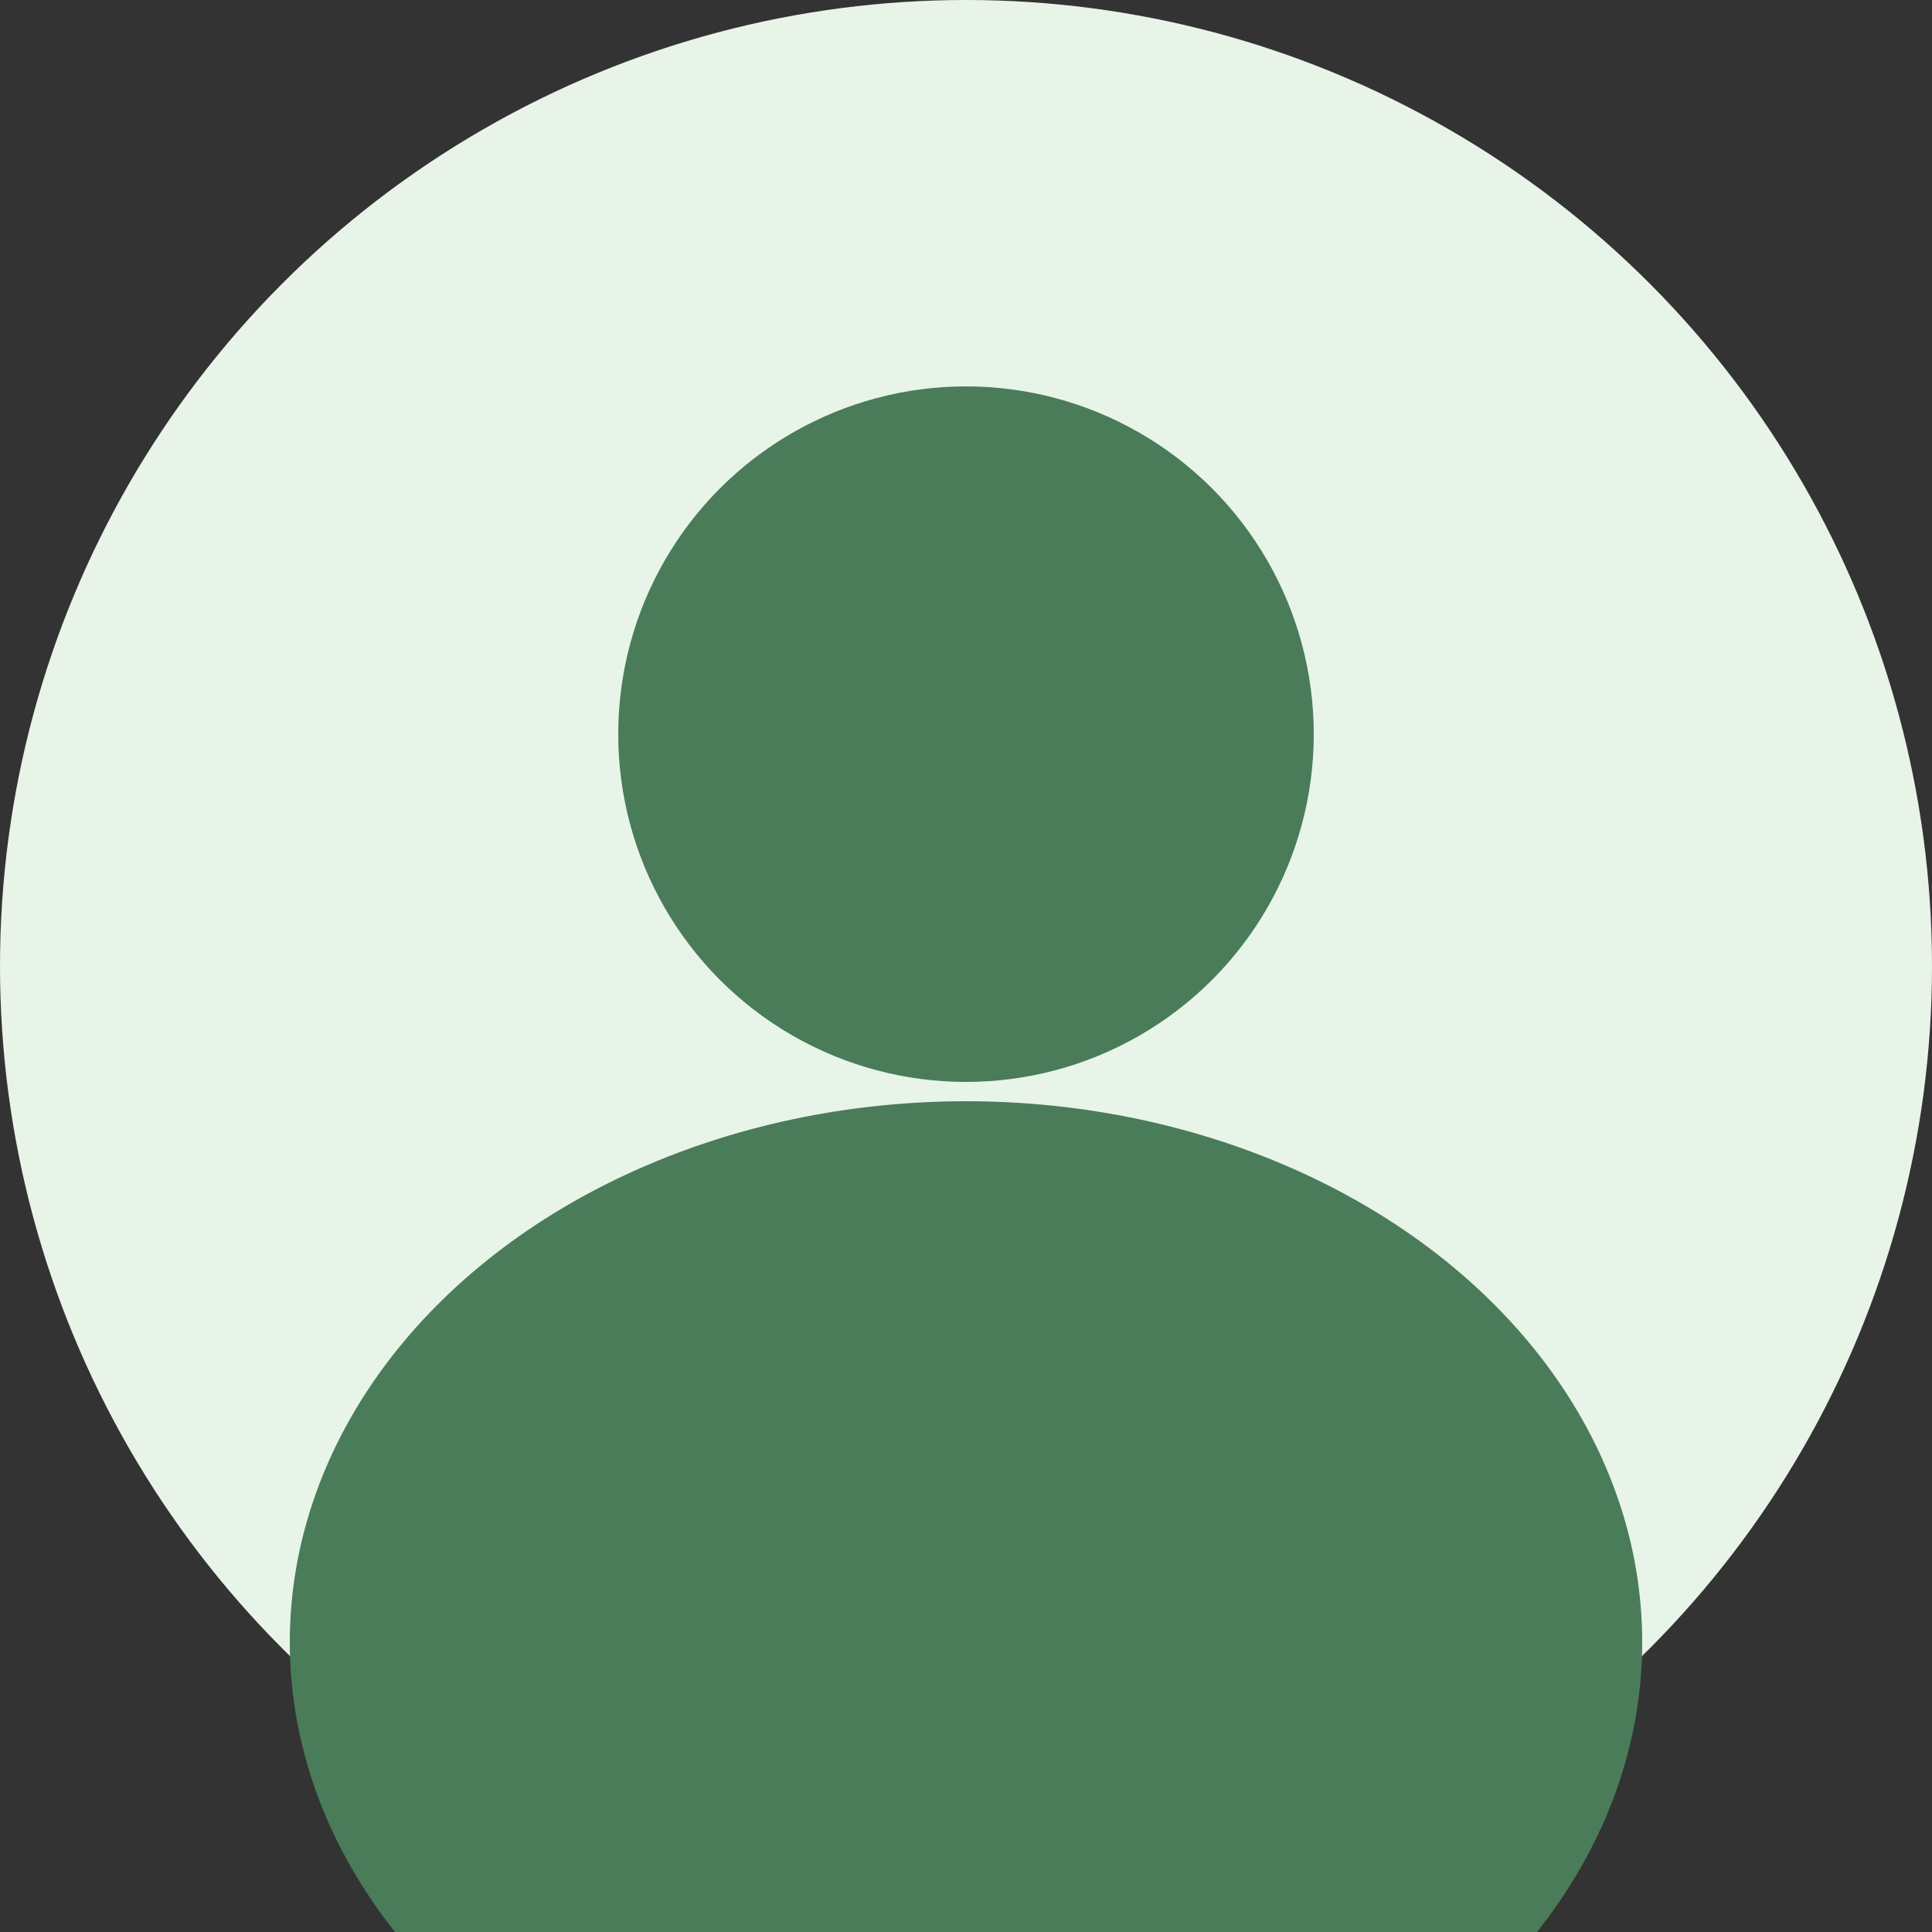 <svg xmlns="http://www.w3.org/2000/svg" viewBox="0 0 100 100">
  <rect x="0" y="0" width="100" height="100" fill="#333333" stroke="none"/>
  <circle cx="50" cy="50" r="50" fill="#E8F4E8"/>
  <circle cx="50" cy="38" r="18" fill="#4A7C59"/>
  <ellipse cx="50" cy="85" rx="35" ry="28" fill="#4A7C59"/>
</svg>
